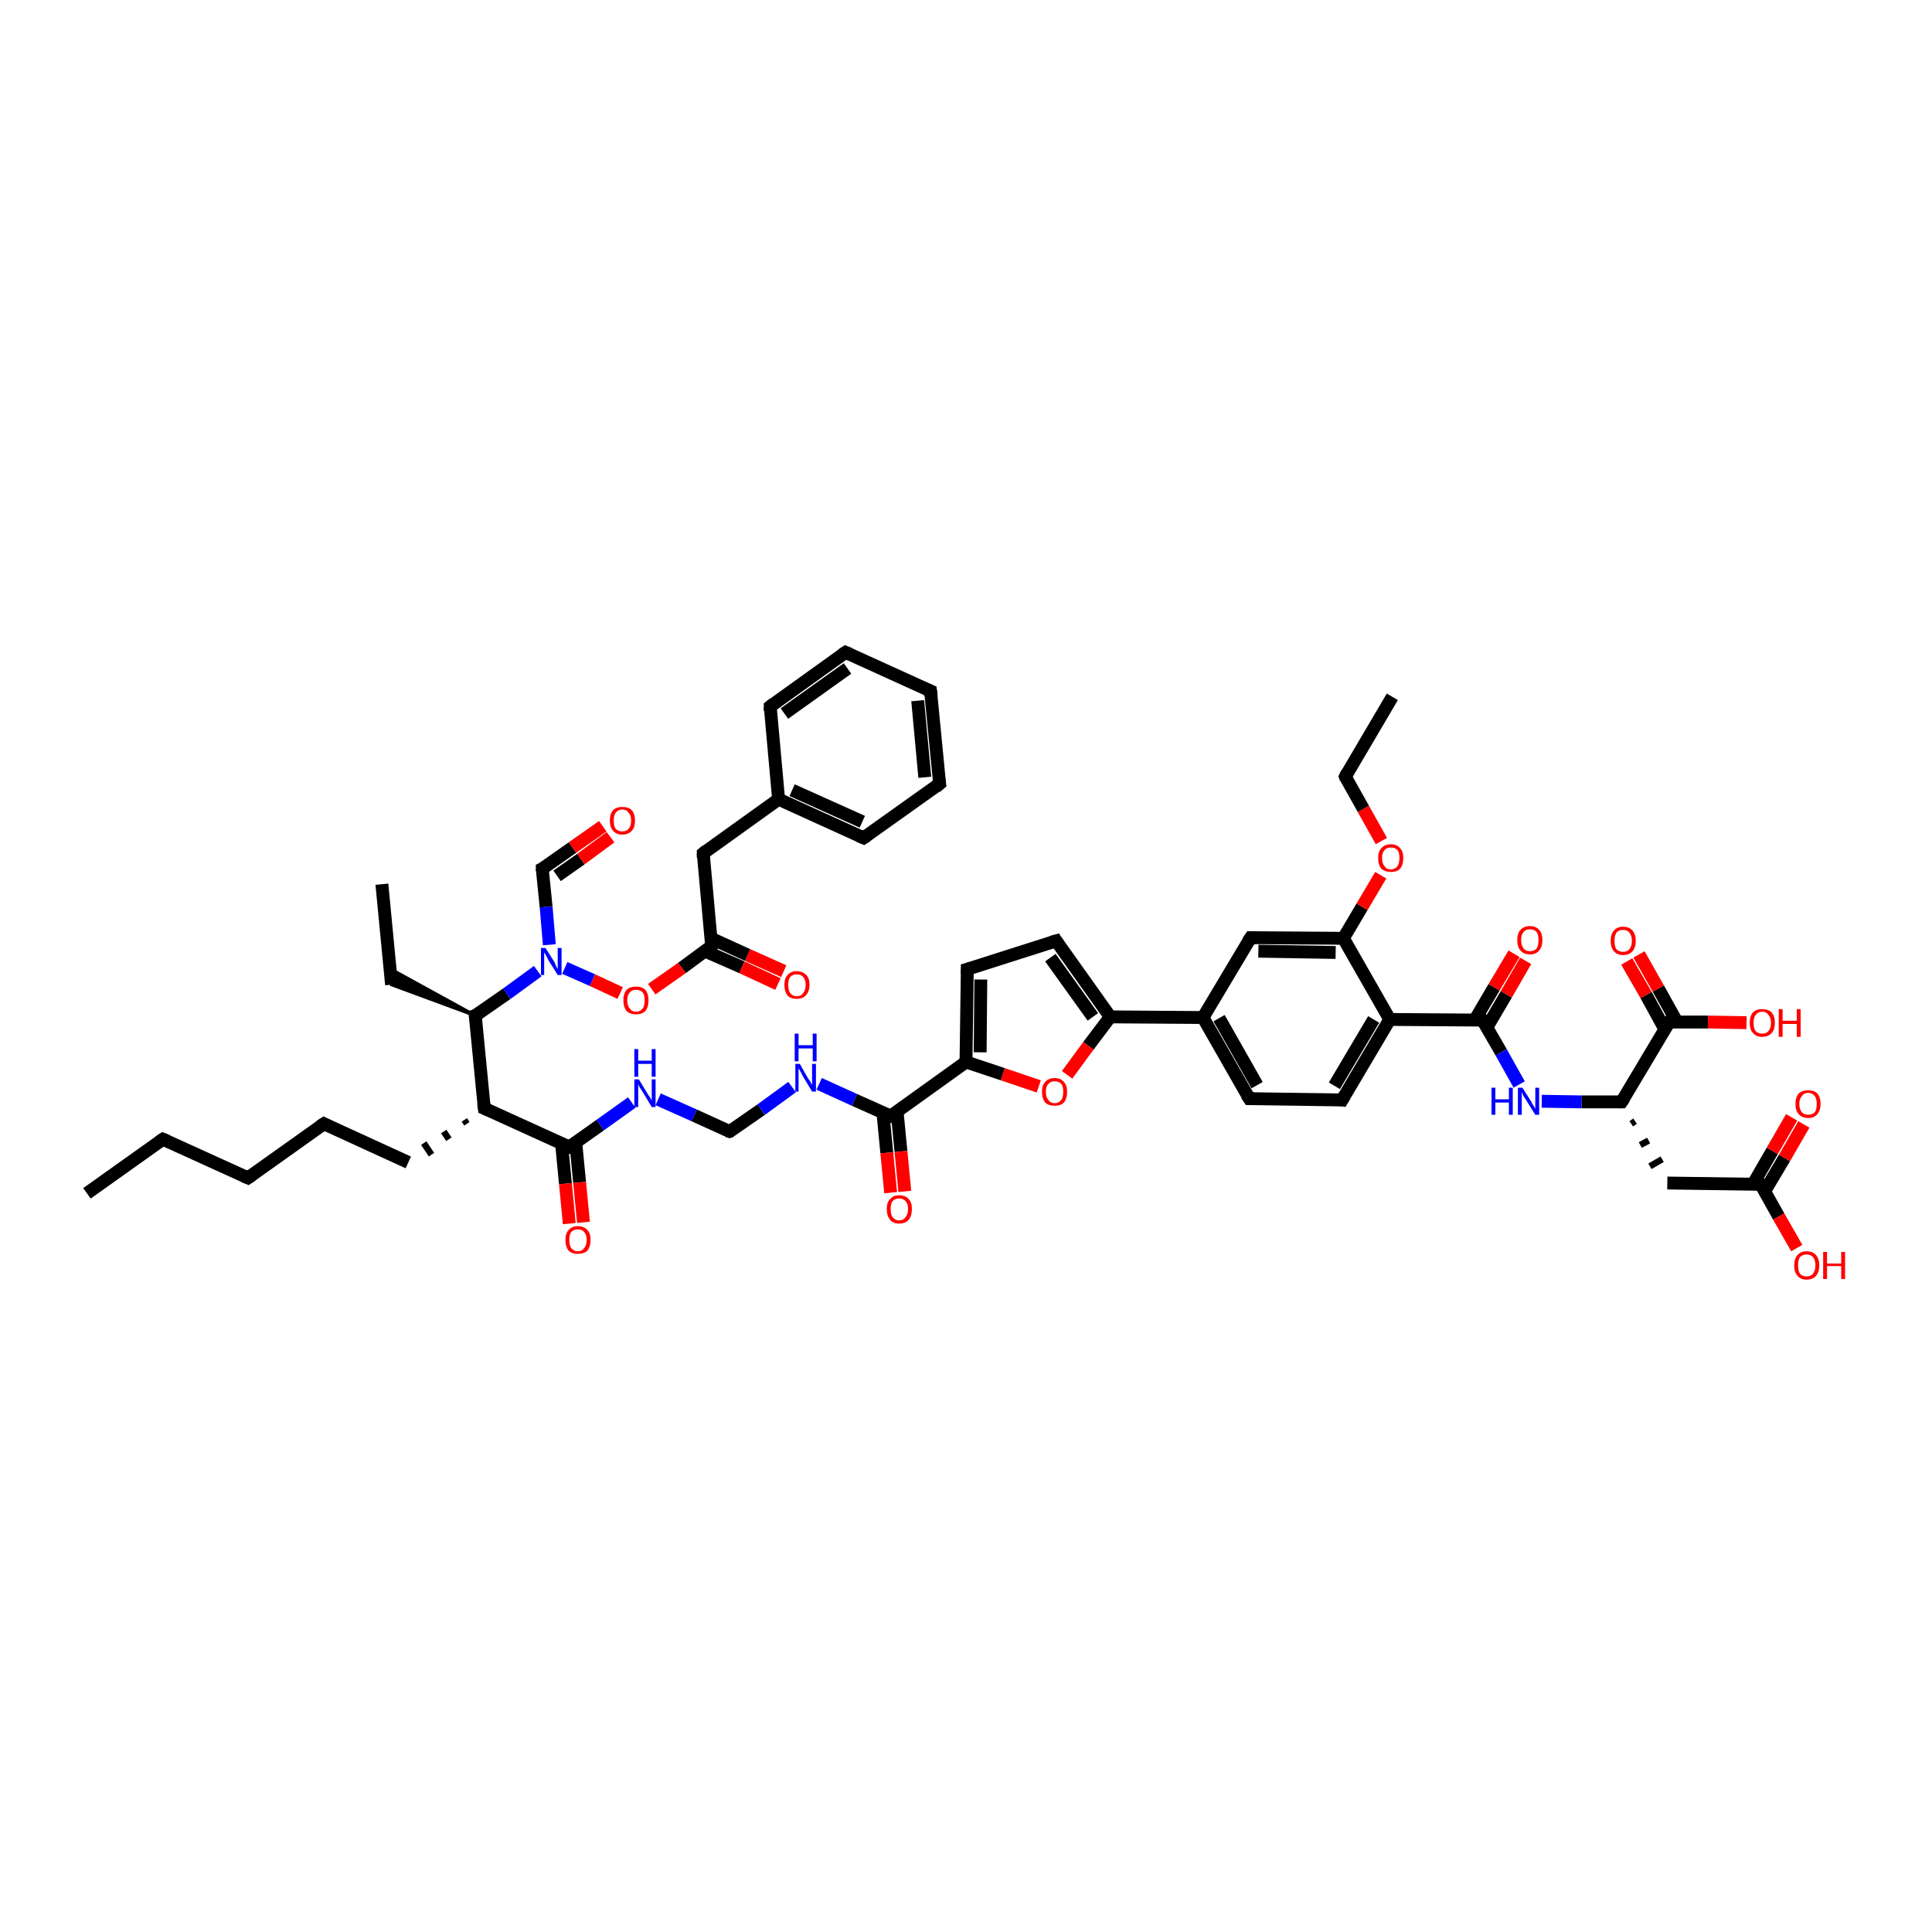 <?xml version='1.0' encoding='iso-8859-1'?>
<svg version='1.1' baseProfile='full'
              xmlns='http://www.w3.org/2000/svg'
                      xmlns:rdkit='http://www.rdkit.org/xml'
                      xmlns:xlink='http://www.w3.org/1999/xlink'
                  xml:space='preserve'
width='300px' height='300px' viewBox='0 0 300 300'>
<!-- END OF HEADER -->
<rect style='opacity:1.0;fill:#FFFFFF;stroke:none' width='300.0' height='300.0' x='0.0' y='0.0'> </rect>
<path class='bond-0 atom-0 atom-1' d='M 13.5,185.3 L 25.3,176.9' style='fill:none;fill-rule:evenodd;stroke:#000000;stroke-width:2.0px;stroke-linecap:butt;stroke-linejoin:miter;stroke-opacity:1' />
<path class='bond-1 atom-1 atom-2' d='M 25.3,176.9 L 38.5,182.9' style='fill:none;fill-rule:evenodd;stroke:#000000;stroke-width:2.0px;stroke-linecap:butt;stroke-linejoin:miter;stroke-opacity:1' />
<path class='bond-2 atom-2 atom-3' d='M 38.5,182.9 L 50.3,174.5' style='fill:none;fill-rule:evenodd;stroke:#000000;stroke-width:2.0px;stroke-linecap:butt;stroke-linejoin:miter;stroke-opacity:1' />
<path class='bond-3 atom-3 atom-4' d='M 50.3,174.5 L 63.4,180.5' style='fill:none;fill-rule:evenodd;stroke:#000000;stroke-width:2.0px;stroke-linecap:butt;stroke-linejoin:miter;stroke-opacity:1' />
<path class='bond-4 atom-5 atom-4' d='M 72.1,173.9 L 72.5,174.5' style='fill:none;fill-rule:evenodd;stroke:#000000;stroke-width:1.0px;stroke-linecap:butt;stroke-linejoin:miter;stroke-opacity:1' />
<path class='bond-4 atom-5 atom-4' d='M 68.9,175.7 L 69.7,176.9' style='fill:none;fill-rule:evenodd;stroke:#000000;stroke-width:1.0px;stroke-linecap:butt;stroke-linejoin:miter;stroke-opacity:1' />
<path class='bond-4 atom-5 atom-4' d='M 65.8,177.5 L 67.0,179.3' style='fill:none;fill-rule:evenodd;stroke:#000000;stroke-width:1.0px;stroke-linecap:butt;stroke-linejoin:miter;stroke-opacity:1' />
<path class='bond-5 atom-5 atom-6' d='M 75.2,172.1 L 88.4,178.1' style='fill:none;fill-rule:evenodd;stroke:#000000;stroke-width:2.0px;stroke-linecap:butt;stroke-linejoin:miter;stroke-opacity:1' />
<path class='bond-6 atom-6 atom-7' d='M 87.2,177.6 L 87.8,183.8' style='fill:none;fill-rule:evenodd;stroke:#000000;stroke-width:2.0px;stroke-linecap:butt;stroke-linejoin:miter;stroke-opacity:1' />
<path class='bond-6 atom-6 atom-7' d='M 87.8,183.8 L 88.4,190.0' style='fill:none;fill-rule:evenodd;stroke:#FF0000;stroke-width:2.0px;stroke-linecap:butt;stroke-linejoin:miter;stroke-opacity:1' />
<path class='bond-6 atom-6 atom-7' d='M 89.4,177.4 L 90.0,183.6' style='fill:none;fill-rule:evenodd;stroke:#000000;stroke-width:2.0px;stroke-linecap:butt;stroke-linejoin:miter;stroke-opacity:1' />
<path class='bond-6 atom-6 atom-7' d='M 90.0,183.6 L 90.6,189.8' style='fill:none;fill-rule:evenodd;stroke:#FF0000;stroke-width:2.0px;stroke-linecap:butt;stroke-linejoin:miter;stroke-opacity:1' />
<path class='bond-7 atom-6 atom-8' d='M 88.4,178.1 L 93.2,174.7' style='fill:none;fill-rule:evenodd;stroke:#000000;stroke-width:2.0px;stroke-linecap:butt;stroke-linejoin:miter;stroke-opacity:1' />
<path class='bond-7 atom-6 atom-8' d='M 93.2,174.7 L 98.1,171.2' style='fill:none;fill-rule:evenodd;stroke:#0000FF;stroke-width:2.0px;stroke-linecap:butt;stroke-linejoin:miter;stroke-opacity:1' />
<path class='bond-8 atom-8 atom-9' d='M 102.2,170.7 L 107.8,173.2' style='fill:none;fill-rule:evenodd;stroke:#0000FF;stroke-width:2.0px;stroke-linecap:butt;stroke-linejoin:miter;stroke-opacity:1' />
<path class='bond-8 atom-8 atom-9' d='M 107.8,173.2 L 113.3,175.7' style='fill:none;fill-rule:evenodd;stroke:#000000;stroke-width:2.0px;stroke-linecap:butt;stroke-linejoin:miter;stroke-opacity:1' />
<path class='bond-9 atom-9 atom-10' d='M 113.3,175.7 L 118.2,172.3' style='fill:none;fill-rule:evenodd;stroke:#000000;stroke-width:2.0px;stroke-linecap:butt;stroke-linejoin:miter;stroke-opacity:1' />
<path class='bond-9 atom-9 atom-10' d='M 118.2,172.3 L 123.0,168.8' style='fill:none;fill-rule:evenodd;stroke:#0000FF;stroke-width:2.0px;stroke-linecap:butt;stroke-linejoin:miter;stroke-opacity:1' />
<path class='bond-10 atom-10 atom-11' d='M 127.2,168.3 L 132.7,170.8' style='fill:none;fill-rule:evenodd;stroke:#0000FF;stroke-width:2.0px;stroke-linecap:butt;stroke-linejoin:miter;stroke-opacity:1' />
<path class='bond-10 atom-10 atom-11' d='M 132.7,170.8 L 138.3,173.3' style='fill:none;fill-rule:evenodd;stroke:#000000;stroke-width:2.0px;stroke-linecap:butt;stroke-linejoin:miter;stroke-opacity:1' />
<path class='bond-11 atom-11 atom-12' d='M 137.1,172.8 L 137.7,179.0' style='fill:none;fill-rule:evenodd;stroke:#000000;stroke-width:2.0px;stroke-linecap:butt;stroke-linejoin:miter;stroke-opacity:1' />
<path class='bond-11 atom-11 atom-12' d='M 137.7,179.0 L 138.3,185.2' style='fill:none;fill-rule:evenodd;stroke:#FF0000;stroke-width:2.0px;stroke-linecap:butt;stroke-linejoin:miter;stroke-opacity:1' />
<path class='bond-11 atom-11 atom-12' d='M 139.3,172.6 L 139.9,178.8' style='fill:none;fill-rule:evenodd;stroke:#000000;stroke-width:2.0px;stroke-linecap:butt;stroke-linejoin:miter;stroke-opacity:1' />
<path class='bond-11 atom-11 atom-12' d='M 139.9,178.8 L 140.5,185.0' style='fill:none;fill-rule:evenodd;stroke:#FF0000;stroke-width:2.0px;stroke-linecap:butt;stroke-linejoin:miter;stroke-opacity:1' />
<path class='bond-12 atom-11 atom-13' d='M 138.3,173.3 L 150.0,164.9' style='fill:none;fill-rule:evenodd;stroke:#000000;stroke-width:2.0px;stroke-linecap:butt;stroke-linejoin:miter;stroke-opacity:1' />
<path class='bond-13 atom-13 atom-14' d='M 150.0,164.9 L 150.2,150.5' style='fill:none;fill-rule:evenodd;stroke:#000000;stroke-width:2.0px;stroke-linecap:butt;stroke-linejoin:miter;stroke-opacity:1' />
<path class='bond-13 atom-13 atom-14' d='M 152.2,163.4 L 152.3,152.1' style='fill:none;fill-rule:evenodd;stroke:#000000;stroke-width:2.0px;stroke-linecap:butt;stroke-linejoin:miter;stroke-opacity:1' />
<path class='bond-14 atom-14 atom-15' d='M 150.2,150.5 L 164.0,146.1' style='fill:none;fill-rule:evenodd;stroke:#000000;stroke-width:2.0px;stroke-linecap:butt;stroke-linejoin:miter;stroke-opacity:1' />
<path class='bond-15 atom-15 atom-16' d='M 164.0,146.1 L 172.4,157.9' style='fill:none;fill-rule:evenodd;stroke:#000000;stroke-width:2.0px;stroke-linecap:butt;stroke-linejoin:miter;stroke-opacity:1' />
<path class='bond-15 atom-15 atom-16' d='M 163.1,148.7 L 169.7,157.9' style='fill:none;fill-rule:evenodd;stroke:#000000;stroke-width:2.0px;stroke-linecap:butt;stroke-linejoin:miter;stroke-opacity:1' />
<path class='bond-16 atom-16 atom-17' d='M 172.4,157.9 L 186.8,158.0' style='fill:none;fill-rule:evenodd;stroke:#000000;stroke-width:2.0px;stroke-linecap:butt;stroke-linejoin:miter;stroke-opacity:1' />
<path class='bond-17 atom-17 atom-18' d='M 186.8,158.0 L 194.0,170.6' style='fill:none;fill-rule:evenodd;stroke:#000000;stroke-width:2.0px;stroke-linecap:butt;stroke-linejoin:miter;stroke-opacity:1' />
<path class='bond-17 atom-17 atom-18' d='M 189.3,158.1 L 195.2,168.5' style='fill:none;fill-rule:evenodd;stroke:#000000;stroke-width:2.0px;stroke-linecap:butt;stroke-linejoin:miter;stroke-opacity:1' />
<path class='bond-18 atom-18 atom-19' d='M 194.0,170.6 L 208.4,170.8' style='fill:none;fill-rule:evenodd;stroke:#000000;stroke-width:2.0px;stroke-linecap:butt;stroke-linejoin:miter;stroke-opacity:1' />
<path class='bond-19 atom-19 atom-20' d='M 208.4,170.8 L 215.8,158.3' style='fill:none;fill-rule:evenodd;stroke:#000000;stroke-width:2.0px;stroke-linecap:butt;stroke-linejoin:miter;stroke-opacity:1' />
<path class='bond-19 atom-19 atom-20' d='M 207.2,168.6 L 213.3,158.3' style='fill:none;fill-rule:evenodd;stroke:#000000;stroke-width:2.0px;stroke-linecap:butt;stroke-linejoin:miter;stroke-opacity:1' />
<path class='bond-20 atom-20 atom-21' d='M 215.8,158.3 L 230.2,158.4' style='fill:none;fill-rule:evenodd;stroke:#000000;stroke-width:2.0px;stroke-linecap:butt;stroke-linejoin:miter;stroke-opacity:1' />
<path class='bond-21 atom-21 atom-22' d='M 230.9,159.5 L 233.9,154.4' style='fill:none;fill-rule:evenodd;stroke:#000000;stroke-width:2.0px;stroke-linecap:butt;stroke-linejoin:miter;stroke-opacity:1' />
<path class='bond-21 atom-21 atom-22' d='M 233.9,154.4 L 236.9,149.2' style='fill:none;fill-rule:evenodd;stroke:#FF0000;stroke-width:2.0px;stroke-linecap:butt;stroke-linejoin:miter;stroke-opacity:1' />
<path class='bond-21 atom-21 atom-22' d='M 229.0,158.4 L 232.0,153.3' style='fill:none;fill-rule:evenodd;stroke:#000000;stroke-width:2.0px;stroke-linecap:butt;stroke-linejoin:miter;stroke-opacity:1' />
<path class='bond-21 atom-21 atom-22' d='M 232.0,153.3 L 235.1,148.1' style='fill:none;fill-rule:evenodd;stroke:#FF0000;stroke-width:2.0px;stroke-linecap:butt;stroke-linejoin:miter;stroke-opacity:1' />
<path class='bond-22 atom-21 atom-23' d='M 230.2,158.4 L 233.1,163.4' style='fill:none;fill-rule:evenodd;stroke:#000000;stroke-width:2.0px;stroke-linecap:butt;stroke-linejoin:miter;stroke-opacity:1' />
<path class='bond-22 atom-21 atom-23' d='M 233.1,163.4 L 235.9,168.4' style='fill:none;fill-rule:evenodd;stroke:#0000FF;stroke-width:2.0px;stroke-linecap:butt;stroke-linejoin:miter;stroke-opacity:1' />
<path class='bond-23 atom-23 atom-24' d='M 239.4,171.0 L 245.6,171.1' style='fill:none;fill-rule:evenodd;stroke:#0000FF;stroke-width:2.0px;stroke-linecap:butt;stroke-linejoin:miter;stroke-opacity:1' />
<path class='bond-23 atom-23 atom-24' d='M 245.6,171.1 L 251.8,171.1' style='fill:none;fill-rule:evenodd;stroke:#000000;stroke-width:2.0px;stroke-linecap:butt;stroke-linejoin:miter;stroke-opacity:1' />
<path class='bond-24 atom-24 atom-25' d='M 253.3,174.5 L 253.9,174.1' style='fill:none;fill-rule:evenodd;stroke:#000000;stroke-width:1.0px;stroke-linecap:butt;stroke-linejoin:miter;stroke-opacity:1' />
<path class='bond-24 atom-24 atom-25' d='M 254.7,177.8 L 256.0,177.1' style='fill:none;fill-rule:evenodd;stroke:#000000;stroke-width:1.0px;stroke-linecap:butt;stroke-linejoin:miter;stroke-opacity:1' />
<path class='bond-24 atom-24 atom-25' d='M 256.2,181.1 L 258.1,180.0' style='fill:none;fill-rule:evenodd;stroke:#000000;stroke-width:1.0px;stroke-linecap:butt;stroke-linejoin:miter;stroke-opacity:1' />
<path class='bond-25 atom-25 atom-26' d='M 258.9,183.7 L 273.4,183.9' style='fill:none;fill-rule:evenodd;stroke:#000000;stroke-width:2.0px;stroke-linecap:butt;stroke-linejoin:miter;stroke-opacity:1' />
<path class='bond-26 atom-26 atom-27' d='M 274.0,185.0 L 277.1,179.8' style='fill:none;fill-rule:evenodd;stroke:#000000;stroke-width:2.0px;stroke-linecap:butt;stroke-linejoin:miter;stroke-opacity:1' />
<path class='bond-26 atom-26 atom-27' d='M 277.1,179.8 L 280.1,174.6' style='fill:none;fill-rule:evenodd;stroke:#FF0000;stroke-width:2.0px;stroke-linecap:butt;stroke-linejoin:miter;stroke-opacity:1' />
<path class='bond-26 atom-26 atom-27' d='M 272.2,183.9 L 275.2,178.7' style='fill:none;fill-rule:evenodd;stroke:#000000;stroke-width:2.0px;stroke-linecap:butt;stroke-linejoin:miter;stroke-opacity:1' />
<path class='bond-26 atom-26 atom-27' d='M 275.2,178.7 L 278.2,173.5' style='fill:none;fill-rule:evenodd;stroke:#FF0000;stroke-width:2.0px;stroke-linecap:butt;stroke-linejoin:miter;stroke-opacity:1' />
<path class='bond-27 atom-26 atom-28' d='M 273.4,183.9 L 276.2,188.9' style='fill:none;fill-rule:evenodd;stroke:#000000;stroke-width:2.0px;stroke-linecap:butt;stroke-linejoin:miter;stroke-opacity:1' />
<path class='bond-27 atom-26 atom-28' d='M 276.2,188.9 L 279.0,193.8' style='fill:none;fill-rule:evenodd;stroke:#FF0000;stroke-width:2.0px;stroke-linecap:butt;stroke-linejoin:miter;stroke-opacity:1' />
<path class='bond-28 atom-24 atom-29' d='M 251.8,171.1 L 259.2,158.7' style='fill:none;fill-rule:evenodd;stroke:#000000;stroke-width:2.0px;stroke-linecap:butt;stroke-linejoin:miter;stroke-opacity:1' />
<path class='bond-29 atom-29 atom-30' d='M 260.4,158.7 L 257.5,153.5' style='fill:none;fill-rule:evenodd;stroke:#000000;stroke-width:2.0px;stroke-linecap:butt;stroke-linejoin:miter;stroke-opacity:1' />
<path class='bond-29 atom-29 atom-30' d='M 257.5,153.5 L 254.5,148.2' style='fill:none;fill-rule:evenodd;stroke:#FF0000;stroke-width:2.0px;stroke-linecap:butt;stroke-linejoin:miter;stroke-opacity:1' />
<path class='bond-29 atom-29 atom-30' d='M 258.5,159.8 L 255.6,154.5' style='fill:none;fill-rule:evenodd;stroke:#000000;stroke-width:2.0px;stroke-linecap:butt;stroke-linejoin:miter;stroke-opacity:1' />
<path class='bond-29 atom-29 atom-30' d='M 255.6,154.5 L 252.6,149.3' style='fill:none;fill-rule:evenodd;stroke:#FF0000;stroke-width:2.0px;stroke-linecap:butt;stroke-linejoin:miter;stroke-opacity:1' />
<path class='bond-30 atom-29 atom-31' d='M 259.2,158.7 L 265.2,158.7' style='fill:none;fill-rule:evenodd;stroke:#000000;stroke-width:2.0px;stroke-linecap:butt;stroke-linejoin:miter;stroke-opacity:1' />
<path class='bond-30 atom-29 atom-31' d='M 265.2,158.7 L 271.2,158.8' style='fill:none;fill-rule:evenodd;stroke:#FF0000;stroke-width:2.0px;stroke-linecap:butt;stroke-linejoin:miter;stroke-opacity:1' />
<path class='bond-31 atom-20 atom-32' d='M 215.8,158.3 L 208.6,145.7' style='fill:none;fill-rule:evenodd;stroke:#000000;stroke-width:2.0px;stroke-linecap:butt;stroke-linejoin:miter;stroke-opacity:1' />
<path class='bond-32 atom-32 atom-33' d='M 208.6,145.7 L 211.5,140.8' style='fill:none;fill-rule:evenodd;stroke:#000000;stroke-width:2.0px;stroke-linecap:butt;stroke-linejoin:miter;stroke-opacity:1' />
<path class='bond-32 atom-32 atom-33' d='M 211.5,140.8 L 214.4,135.9' style='fill:none;fill-rule:evenodd;stroke:#FF0000;stroke-width:2.0px;stroke-linecap:butt;stroke-linejoin:miter;stroke-opacity:1' />
<path class='bond-33 atom-33 atom-34' d='M 214.5,130.6 L 211.7,125.6' style='fill:none;fill-rule:evenodd;stroke:#FF0000;stroke-width:2.0px;stroke-linecap:butt;stroke-linejoin:miter;stroke-opacity:1' />
<path class='bond-33 atom-33 atom-34' d='M 211.7,125.6 L 208.9,120.6' style='fill:none;fill-rule:evenodd;stroke:#000000;stroke-width:2.0px;stroke-linecap:butt;stroke-linejoin:miter;stroke-opacity:1' />
<path class='bond-34 atom-34 atom-35' d='M 208.9,120.6 L 216.2,108.2' style='fill:none;fill-rule:evenodd;stroke:#000000;stroke-width:2.0px;stroke-linecap:butt;stroke-linejoin:miter;stroke-opacity:1' />
<path class='bond-35 atom-32 atom-36' d='M 208.6,145.7 L 194.2,145.6' style='fill:none;fill-rule:evenodd;stroke:#000000;stroke-width:2.0px;stroke-linecap:butt;stroke-linejoin:miter;stroke-opacity:1' />
<path class='bond-35 atom-32 atom-36' d='M 207.4,147.9 L 195.4,147.7' style='fill:none;fill-rule:evenodd;stroke:#000000;stroke-width:2.0px;stroke-linecap:butt;stroke-linejoin:miter;stroke-opacity:1' />
<path class='bond-36 atom-16 atom-37' d='M 172.4,157.9 L 169.0,162.4' style='fill:none;fill-rule:evenodd;stroke:#000000;stroke-width:2.0px;stroke-linecap:butt;stroke-linejoin:miter;stroke-opacity:1' />
<path class='bond-36 atom-16 atom-37' d='M 169.0,162.4 L 165.7,166.9' style='fill:none;fill-rule:evenodd;stroke:#FF0000;stroke-width:2.0px;stroke-linecap:butt;stroke-linejoin:miter;stroke-opacity:1' />
<path class='bond-37 atom-5 atom-38' d='M 75.2,172.1 L 73.8,157.7' style='fill:none;fill-rule:evenodd;stroke:#000000;stroke-width:2.0px;stroke-linecap:butt;stroke-linejoin:miter;stroke-opacity:1' />
<path class='bond-38 atom-38 atom-39' d='M 73.8,157.7 L 60.8,152.9 L 60.5,150.4 Z' style='fill:#000000;fill-rule:evenodd;fill-opacity:1;stroke:#000000;stroke-width:0.5px;stroke-linecap:butt;stroke-linejoin:miter;stroke-opacity:1;' />
<path class='bond-39 atom-39 atom-40' d='M 60.8,152.9 L 59.3,137.3' style='fill:none;fill-rule:evenodd;stroke:#000000;stroke-width:2.0px;stroke-linecap:butt;stroke-linejoin:miter;stroke-opacity:1' />
<path class='bond-40 atom-38 atom-41' d='M 73.8,157.7 L 78.7,154.3' style='fill:none;fill-rule:evenodd;stroke:#000000;stroke-width:2.0px;stroke-linecap:butt;stroke-linejoin:miter;stroke-opacity:1' />
<path class='bond-40 atom-38 atom-41' d='M 78.7,154.3 L 83.5,150.8' style='fill:none;fill-rule:evenodd;stroke:#0000FF;stroke-width:2.0px;stroke-linecap:butt;stroke-linejoin:miter;stroke-opacity:1' />
<path class='bond-41 atom-41 atom-42' d='M 85.3,146.7 L 84.8,140.8' style='fill:none;fill-rule:evenodd;stroke:#0000FF;stroke-width:2.0px;stroke-linecap:butt;stroke-linejoin:miter;stroke-opacity:1' />
<path class='bond-41 atom-41 atom-42' d='M 84.8,140.8 L 84.2,134.9' style='fill:none;fill-rule:evenodd;stroke:#000000;stroke-width:2.0px;stroke-linecap:butt;stroke-linejoin:miter;stroke-opacity:1' />
<path class='bond-42 atom-42 atom-43' d='M 84.2,134.9 L 88.9,131.6' style='fill:none;fill-rule:evenodd;stroke:#000000;stroke-width:2.0px;stroke-linecap:butt;stroke-linejoin:miter;stroke-opacity:1' />
<path class='bond-42 atom-42 atom-43' d='M 88.9,131.6 L 93.6,128.3' style='fill:none;fill-rule:evenodd;stroke:#FF0000;stroke-width:2.0px;stroke-linecap:butt;stroke-linejoin:miter;stroke-opacity:1' />
<path class='bond-42 atom-42 atom-43' d='M 86.5,136.0 L 90.2,133.4' style='fill:none;fill-rule:evenodd;stroke:#000000;stroke-width:2.0px;stroke-linecap:butt;stroke-linejoin:miter;stroke-opacity:1' />
<path class='bond-42 atom-42 atom-43' d='M 90.2,133.4 L 94.8,130.0' style='fill:none;fill-rule:evenodd;stroke:#FF0000;stroke-width:2.0px;stroke-linecap:butt;stroke-linejoin:miter;stroke-opacity:1' />
<path class='bond-43 atom-41 atom-44' d='M 87.7,150.3 L 92.0,152.2' style='fill:none;fill-rule:evenodd;stroke:#0000FF;stroke-width:2.0px;stroke-linecap:butt;stroke-linejoin:miter;stroke-opacity:1' />
<path class='bond-43 atom-41 atom-44' d='M 92.0,152.2 L 96.3,154.2' style='fill:none;fill-rule:evenodd;stroke:#FF0000;stroke-width:2.0px;stroke-linecap:butt;stroke-linejoin:miter;stroke-opacity:1' />
<path class='bond-44 atom-44 atom-45' d='M 101.2,153.6 L 105.9,150.3' style='fill:none;fill-rule:evenodd;stroke:#FF0000;stroke-width:2.0px;stroke-linecap:butt;stroke-linejoin:miter;stroke-opacity:1' />
<path class='bond-44 atom-44 atom-45' d='M 105.9,150.3 L 110.5,146.9' style='fill:none;fill-rule:evenodd;stroke:#000000;stroke-width:2.0px;stroke-linecap:butt;stroke-linejoin:miter;stroke-opacity:1' />
<path class='bond-45 atom-45 atom-46' d='M 109.5,147.7 L 115.2,150.2' style='fill:none;fill-rule:evenodd;stroke:#000000;stroke-width:2.0px;stroke-linecap:butt;stroke-linejoin:miter;stroke-opacity:1' />
<path class='bond-45 atom-45 atom-46' d='M 115.2,150.2 L 120.8,152.8' style='fill:none;fill-rule:evenodd;stroke:#FF0000;stroke-width:2.0px;stroke-linecap:butt;stroke-linejoin:miter;stroke-opacity:1' />
<path class='bond-45 atom-45 atom-46' d='M 110.4,145.7 L 116.1,148.3' style='fill:none;fill-rule:evenodd;stroke:#000000;stroke-width:2.0px;stroke-linecap:butt;stroke-linejoin:miter;stroke-opacity:1' />
<path class='bond-45 atom-45 atom-46' d='M 116.1,148.3 L 121.7,150.8' style='fill:none;fill-rule:evenodd;stroke:#FF0000;stroke-width:2.0px;stroke-linecap:butt;stroke-linejoin:miter;stroke-opacity:1' />
<path class='bond-46 atom-45 atom-47' d='M 110.5,146.9 L 109.2,132.5' style='fill:none;fill-rule:evenodd;stroke:#000000;stroke-width:2.0px;stroke-linecap:butt;stroke-linejoin:miter;stroke-opacity:1' />
<path class='bond-47 atom-47 atom-48' d='M 109.2,132.5 L 120.9,124.1' style='fill:none;fill-rule:evenodd;stroke:#000000;stroke-width:2.0px;stroke-linecap:butt;stroke-linejoin:miter;stroke-opacity:1' />
<path class='bond-48 atom-48 atom-49' d='M 120.9,124.1 L 134.1,130.1' style='fill:none;fill-rule:evenodd;stroke:#000000;stroke-width:2.0px;stroke-linecap:butt;stroke-linejoin:miter;stroke-opacity:1' />
<path class='bond-48 atom-48 atom-49' d='M 123.0,122.7 L 133.9,127.6' style='fill:none;fill-rule:evenodd;stroke:#000000;stroke-width:2.0px;stroke-linecap:butt;stroke-linejoin:miter;stroke-opacity:1' />
<path class='bond-49 atom-49 atom-50' d='M 134.1,130.1 L 145.9,121.7' style='fill:none;fill-rule:evenodd;stroke:#000000;stroke-width:2.0px;stroke-linecap:butt;stroke-linejoin:miter;stroke-opacity:1' />
<path class='bond-50 atom-50 atom-51' d='M 145.9,121.7 L 144.5,107.3' style='fill:none;fill-rule:evenodd;stroke:#000000;stroke-width:2.0px;stroke-linecap:butt;stroke-linejoin:miter;stroke-opacity:1' />
<path class='bond-50 atom-50 atom-51' d='M 143.6,120.7 L 142.5,108.8' style='fill:none;fill-rule:evenodd;stroke:#000000;stroke-width:2.0px;stroke-linecap:butt;stroke-linejoin:miter;stroke-opacity:1' />
<path class='bond-51 atom-51 atom-52' d='M 144.5,107.3 L 131.3,101.3' style='fill:none;fill-rule:evenodd;stroke:#000000;stroke-width:2.0px;stroke-linecap:butt;stroke-linejoin:miter;stroke-opacity:1' />
<path class='bond-52 atom-52 atom-53' d='M 131.3,101.3 L 119.6,109.7' style='fill:none;fill-rule:evenodd;stroke:#000000;stroke-width:2.0px;stroke-linecap:butt;stroke-linejoin:miter;stroke-opacity:1' />
<path class='bond-52 atom-52 atom-53' d='M 131.6,103.8 L 121.8,110.8' style='fill:none;fill-rule:evenodd;stroke:#000000;stroke-width:2.0px;stroke-linecap:butt;stroke-linejoin:miter;stroke-opacity:1' />
<path class='bond-53 atom-37 atom-13' d='M 161.3,168.7 L 155.7,166.8' style='fill:none;fill-rule:evenodd;stroke:#FF0000;stroke-width:2.0px;stroke-linecap:butt;stroke-linejoin:miter;stroke-opacity:1' />
<path class='bond-53 atom-37 atom-13' d='M 155.7,166.8 L 150.0,164.9' style='fill:none;fill-rule:evenodd;stroke:#000000;stroke-width:2.0px;stroke-linecap:butt;stroke-linejoin:miter;stroke-opacity:1' />
<path class='bond-54 atom-53 atom-48' d='M 119.6,109.7 L 120.9,124.1' style='fill:none;fill-rule:evenodd;stroke:#000000;stroke-width:2.0px;stroke-linecap:butt;stroke-linejoin:miter;stroke-opacity:1' />
<path class='bond-55 atom-36 atom-17' d='M 194.2,145.6 L 186.8,158.0' style='fill:none;fill-rule:evenodd;stroke:#000000;stroke-width:2.0px;stroke-linecap:butt;stroke-linejoin:miter;stroke-opacity:1' />
<path d='M 24.7,177.3 L 25.3,176.9 L 26.0,177.2' style='fill:none;stroke:#000000;stroke-width:2.0px;stroke-linecap:butt;stroke-linejoin:miter;stroke-opacity:1;' />
<path d='M 37.8,182.6 L 38.5,182.9 L 39.1,182.5' style='fill:none;stroke:#000000;stroke-width:2.0px;stroke-linecap:butt;stroke-linejoin:miter;stroke-opacity:1;' />
<path d='M 49.7,174.9 L 50.3,174.5 L 50.9,174.8' style='fill:none;stroke:#000000;stroke-width:2.0px;stroke-linecap:butt;stroke-linejoin:miter;stroke-opacity:1;' />
<path d='M 75.9,172.4 L 75.2,172.1 L 75.1,171.4' style='fill:none;stroke:#000000;stroke-width:2.0px;stroke-linecap:butt;stroke-linejoin:miter;stroke-opacity:1;' />
<path d='M 87.7,177.8 L 88.4,178.1 L 88.6,178.0' style='fill:none;stroke:#000000;stroke-width:2.0px;stroke-linecap:butt;stroke-linejoin:miter;stroke-opacity:1;' />
<path d='M 113.0,175.6 L 113.3,175.7 L 113.6,175.6' style='fill:none;stroke:#000000;stroke-width:2.0px;stroke-linecap:butt;stroke-linejoin:miter;stroke-opacity:1;' />
<path d='M 138.0,173.2 L 138.3,173.3 L 138.8,172.9' style='fill:none;stroke:#000000;stroke-width:2.0px;stroke-linecap:butt;stroke-linejoin:miter;stroke-opacity:1;' />
<path d='M 150.2,151.2 L 150.2,150.5 L 150.9,150.3' style='fill:none;stroke:#000000;stroke-width:2.0px;stroke-linecap:butt;stroke-linejoin:miter;stroke-opacity:1;' />
<path d='M 163.3,146.3 L 164.0,146.1 L 164.4,146.7' style='fill:none;stroke:#000000;stroke-width:2.0px;stroke-linecap:butt;stroke-linejoin:miter;stroke-opacity:1;' />
<path d='M 193.6,170.0 L 194.0,170.6 L 194.7,170.6' style='fill:none;stroke:#000000;stroke-width:2.0px;stroke-linecap:butt;stroke-linejoin:miter;stroke-opacity:1;' />
<path d='M 207.7,170.7 L 208.4,170.8 L 208.8,170.1' style='fill:none;stroke:#000000;stroke-width:2.0px;stroke-linecap:butt;stroke-linejoin:miter;stroke-opacity:1;' />
<path d='M 229.5,158.4 L 230.2,158.4 L 230.4,158.7' style='fill:none;stroke:#000000;stroke-width:2.0px;stroke-linecap:butt;stroke-linejoin:miter;stroke-opacity:1;' />
<path d='M 251.5,171.1 L 251.8,171.1 L 252.2,170.5' style='fill:none;stroke:#000000;stroke-width:2.0px;stroke-linecap:butt;stroke-linejoin:miter;stroke-opacity:1;' />
<path d='M 272.7,183.9 L 273.4,183.9 L 273.6,184.1' style='fill:none;stroke:#000000;stroke-width:2.0px;stroke-linecap:butt;stroke-linejoin:miter;stroke-opacity:1;' />
<path d='M 258.8,159.3 L 259.2,158.7 L 259.5,158.7' style='fill:none;stroke:#000000;stroke-width:2.0px;stroke-linecap:butt;stroke-linejoin:miter;stroke-opacity:1;' />
<path d='M 209.0,120.9 L 208.9,120.6 L 209.2,120.0' style='fill:none;stroke:#000000;stroke-width:2.0px;stroke-linecap:butt;stroke-linejoin:miter;stroke-opacity:1;' />
<path d='M 194.9,145.6 L 194.2,145.6 L 193.8,146.2' style='fill:none;stroke:#000000;stroke-width:2.0px;stroke-linecap:butt;stroke-linejoin:miter;stroke-opacity:1;' />
<path d='M 73.9,158.4 L 73.8,157.7 L 74.1,157.6' style='fill:none;stroke:#000000;stroke-width:2.0px;stroke-linecap:butt;stroke-linejoin:miter;stroke-opacity:1;' />
<path d='M 84.2,135.2 L 84.2,134.9 L 84.4,134.8' style='fill:none;stroke:#000000;stroke-width:2.0px;stroke-linecap:butt;stroke-linejoin:miter;stroke-opacity:1;' />
<path d='M 110.3,147.1 L 110.5,146.9 L 110.5,146.2' style='fill:none;stroke:#000000;stroke-width:2.0px;stroke-linecap:butt;stroke-linejoin:miter;stroke-opacity:1;' />
<path d='M 109.2,133.2 L 109.2,132.5 L 109.7,132.1' style='fill:none;stroke:#000000;stroke-width:2.0px;stroke-linecap:butt;stroke-linejoin:miter;stroke-opacity:1;' />
<path d='M 133.4,129.8 L 134.1,130.1 L 134.7,129.7' style='fill:none;stroke:#000000;stroke-width:2.0px;stroke-linecap:butt;stroke-linejoin:miter;stroke-opacity:1;' />
<path d='M 145.3,122.2 L 145.9,121.7 L 145.8,121.0' style='fill:none;stroke:#000000;stroke-width:2.0px;stroke-linecap:butt;stroke-linejoin:miter;stroke-opacity:1;' />
<path d='M 144.6,108.0 L 144.5,107.3 L 143.8,107.0' style='fill:none;stroke:#000000;stroke-width:2.0px;stroke-linecap:butt;stroke-linejoin:miter;stroke-opacity:1;' />
<path d='M 132.0,101.6 L 131.3,101.3 L 130.7,101.7' style='fill:none;stroke:#000000;stroke-width:2.0px;stroke-linecap:butt;stroke-linejoin:miter;stroke-opacity:1;' />
<path d='M 120.1,109.3 L 119.6,109.7 L 119.6,110.4' style='fill:none;stroke:#000000;stroke-width:2.0px;stroke-linecap:butt;stroke-linejoin:miter;stroke-opacity:1;' />
<path class='atom-7' d='M 87.8 192.5
Q 87.8 191.5, 88.3 191.0
Q 88.8 190.4, 89.7 190.4
Q 90.7 190.4, 91.2 191.0
Q 91.7 191.5, 91.7 192.5
Q 91.7 193.6, 91.2 194.2
Q 90.7 194.7, 89.7 194.7
Q 88.8 194.7, 88.3 194.2
Q 87.8 193.6, 87.8 192.5
M 89.7 194.3
Q 90.4 194.3, 90.7 193.8
Q 91.1 193.4, 91.1 192.5
Q 91.1 191.7, 90.7 191.3
Q 90.4 190.9, 89.7 190.9
Q 89.1 190.9, 88.7 191.3
Q 88.4 191.7, 88.4 192.5
Q 88.4 193.4, 88.7 193.8
Q 89.1 194.3, 89.7 194.3
' fill='#FF0000'/>
<path class='atom-8' d='M 99.2 167.6
L 100.6 169.9
Q 100.7 170.1, 101.0 170.5
Q 101.2 170.9, 101.2 170.9
L 101.2 167.6
L 101.8 167.6
L 101.8 171.9
L 101.2 171.9
L 99.7 169.4
Q 99.5 169.1, 99.3 168.8
Q 99.1 168.4, 99.1 168.3
L 99.1 171.9
L 98.5 171.9
L 98.5 167.6
L 99.2 167.6
' fill='#0000FF'/>
<path class='atom-8' d='M 98.5 162.9
L 99.1 162.9
L 99.1 164.7
L 101.2 164.7
L 101.2 162.9
L 101.8 162.9
L 101.8 167.2
L 101.2 167.2
L 101.2 165.2
L 99.1 165.2
L 99.1 167.2
L 98.5 167.2
L 98.5 162.9
' fill='#0000FF'/>
<path class='atom-10' d='M 124.2 165.2
L 125.5 167.5
Q 125.7 167.7, 125.9 168.1
Q 126.1 168.5, 126.1 168.5
L 126.1 165.2
L 126.7 165.2
L 126.7 169.5
L 126.1 169.5
L 124.6 167.0
Q 124.5 166.7, 124.3 166.4
Q 124.1 166.0, 124.0 165.9
L 124.0 169.5
L 123.5 169.5
L 123.5 165.2
L 124.2 165.2
' fill='#0000FF'/>
<path class='atom-10' d='M 123.4 160.5
L 124.0 160.5
L 124.0 162.3
L 126.2 162.3
L 126.2 160.5
L 126.8 160.5
L 126.8 164.8
L 126.2 164.8
L 126.2 162.8
L 124.0 162.8
L 124.0 164.8
L 123.4 164.8
L 123.4 160.5
' fill='#0000FF'/>
<path class='atom-12' d='M 137.7 187.7
Q 137.7 186.7, 138.2 186.2
Q 138.7 185.6, 139.6 185.6
Q 140.6 185.6, 141.1 186.2
Q 141.6 186.7, 141.6 187.7
Q 141.6 188.8, 141.1 189.4
Q 140.6 190.0, 139.6 190.0
Q 138.7 190.0, 138.2 189.4
Q 137.7 188.8, 137.7 187.7
M 139.6 189.5
Q 140.3 189.5, 140.6 189.0
Q 141.0 188.6, 141.0 187.7
Q 141.0 186.9, 140.6 186.5
Q 140.3 186.1, 139.6 186.1
Q 139.0 186.1, 138.6 186.5
Q 138.3 186.9, 138.3 187.7
Q 138.3 188.6, 138.6 189.0
Q 139.0 189.5, 139.6 189.5
' fill='#FF0000'/>
<path class='atom-22' d='M 235.6 146.0
Q 235.6 144.9, 236.1 144.4
Q 236.6 143.8, 237.6 143.8
Q 238.5 143.8, 239.0 144.4
Q 239.5 144.9, 239.5 146.0
Q 239.5 147.0, 239.0 147.6
Q 238.5 148.2, 237.6 148.2
Q 236.6 148.2, 236.1 147.6
Q 235.6 147.0, 235.6 146.0
M 237.6 147.7
Q 238.2 147.7, 238.6 147.3
Q 238.9 146.8, 238.9 146.0
Q 238.9 145.1, 238.6 144.7
Q 238.2 144.3, 237.6 144.3
Q 236.9 144.3, 236.6 144.7
Q 236.2 145.1, 236.2 146.0
Q 236.2 146.8, 236.6 147.3
Q 236.9 147.7, 237.6 147.7
' fill='#FF0000'/>
<path class='atom-23' d='M 231.6 168.9
L 232.2 168.9
L 232.2 170.7
L 234.3 170.7
L 234.3 168.9
L 234.9 168.9
L 234.9 173.1
L 234.3 173.1
L 234.3 171.2
L 232.2 171.2
L 232.2 173.1
L 231.6 173.1
L 231.6 168.9
' fill='#0000FF'/>
<path class='atom-23' d='M 236.4 168.9
L 237.8 171.1
Q 237.9 171.4, 238.2 171.8
Q 238.4 172.2, 238.4 172.2
L 238.4 168.9
L 239.0 168.9
L 239.0 173.1
L 238.4 173.1
L 236.9 170.7
Q 236.7 170.4, 236.5 170.1
Q 236.4 169.7, 236.3 169.6
L 236.3 173.1
L 235.7 173.1
L 235.7 168.9
L 236.4 168.9
' fill='#0000FF'/>
<path class='atom-27' d='M 278.8 171.4
Q 278.8 170.4, 279.3 169.8
Q 279.8 169.3, 280.8 169.3
Q 281.7 169.3, 282.2 169.8
Q 282.7 170.4, 282.7 171.4
Q 282.7 172.4, 282.2 173.0
Q 281.7 173.6, 280.8 173.6
Q 279.8 173.6, 279.3 173.0
Q 278.8 172.5, 278.8 171.4
M 280.8 173.1
Q 281.4 173.1, 281.8 172.7
Q 282.1 172.3, 282.1 171.4
Q 282.1 170.6, 281.8 170.2
Q 281.4 169.7, 280.8 169.7
Q 280.1 169.7, 279.8 170.2
Q 279.4 170.6, 279.4 171.4
Q 279.4 172.3, 279.8 172.7
Q 280.1 173.1, 280.8 173.1
' fill='#FF0000'/>
<path class='atom-28' d='M 278.6 196.5
Q 278.6 195.5, 279.1 194.9
Q 279.6 194.3, 280.5 194.3
Q 281.5 194.3, 282.0 194.9
Q 282.5 195.5, 282.5 196.5
Q 282.5 197.5, 282.0 198.1
Q 281.5 198.7, 280.5 198.7
Q 279.6 198.7, 279.1 198.1
Q 278.6 197.5, 278.6 196.5
M 280.5 198.2
Q 281.2 198.2, 281.5 197.8
Q 281.9 197.3, 281.9 196.5
Q 281.9 195.6, 281.5 195.2
Q 281.2 194.8, 280.5 194.8
Q 279.9 194.8, 279.5 195.2
Q 279.2 195.6, 279.2 196.5
Q 279.2 197.3, 279.5 197.8
Q 279.9 198.2, 280.5 198.2
' fill='#FF0000'/>
<path class='atom-28' d='M 283.1 194.4
L 283.7 194.4
L 283.7 196.2
L 285.9 196.2
L 285.9 194.4
L 286.5 194.4
L 286.5 198.6
L 285.9 198.6
L 285.9 196.6
L 283.7 196.6
L 283.7 198.6
L 283.1 198.6
L 283.1 194.4
' fill='#FF0000'/>
<path class='atom-30' d='M 250.1 146.1
Q 250.1 145.1, 250.6 144.5
Q 251.1 143.9, 252.0 143.9
Q 253.0 143.9, 253.5 144.5
Q 254.0 145.1, 254.0 146.1
Q 254.0 147.1, 253.5 147.7
Q 253.0 148.3, 252.0 148.3
Q 251.1 148.3, 250.6 147.7
Q 250.1 147.1, 250.1 146.1
M 252.0 147.8
Q 252.7 147.8, 253.0 147.4
Q 253.4 146.9, 253.4 146.1
Q 253.4 145.3, 253.0 144.8
Q 252.7 144.4, 252.0 144.4
Q 251.4 144.4, 251.0 144.8
Q 250.7 145.3, 250.7 146.1
Q 250.7 147.0, 251.0 147.4
Q 251.4 147.8, 252.0 147.8
' fill='#FF0000'/>
<path class='atom-31' d='M 271.7 158.8
Q 271.7 157.8, 272.2 157.2
Q 272.7 156.7, 273.6 156.7
Q 274.6 156.7, 275.1 157.2
Q 275.6 157.8, 275.6 158.8
Q 275.6 159.9, 275.1 160.4
Q 274.6 161.0, 273.6 161.0
Q 272.7 161.0, 272.2 160.4
Q 271.7 159.9, 271.7 158.8
M 273.6 160.5
Q 274.3 160.5, 274.6 160.1
Q 275.0 159.7, 275.0 158.8
Q 275.0 158.0, 274.6 157.6
Q 274.3 157.1, 273.6 157.1
Q 273.0 157.1, 272.6 157.6
Q 272.3 158.0, 272.3 158.8
Q 272.3 159.7, 272.6 160.1
Q 273.0 160.5, 273.6 160.5
' fill='#FF0000'/>
<path class='atom-31' d='M 276.2 156.7
L 276.8 156.7
L 276.8 158.5
L 279.0 158.5
L 279.0 156.7
L 279.6 156.7
L 279.6 161.0
L 279.0 161.0
L 279.0 159.0
L 276.8 159.0
L 276.8 161.0
L 276.2 161.0
L 276.2 156.7
' fill='#FF0000'/>
<path class='atom-33' d='M 214.0 133.2
Q 214.0 132.2, 214.5 131.7
Q 215.0 131.1, 216.0 131.1
Q 216.9 131.1, 217.4 131.7
Q 217.9 132.2, 217.9 133.2
Q 217.9 134.3, 217.4 134.9
Q 216.9 135.4, 216.0 135.4
Q 215.1 135.4, 214.5 134.9
Q 214.0 134.3, 214.0 133.2
M 216.0 135.0
Q 216.6 135.0, 217.0 134.5
Q 217.3 134.1, 217.3 133.2
Q 217.3 132.4, 217.0 132.0
Q 216.6 131.6, 216.0 131.6
Q 215.3 131.6, 215.0 132.0
Q 214.6 132.4, 214.6 133.2
Q 214.6 134.1, 215.0 134.5
Q 215.3 135.0, 216.0 135.0
' fill='#FF0000'/>
<path class='atom-37' d='M 161.8 169.5
Q 161.8 168.5, 162.3 168.0
Q 162.8 167.4, 163.8 167.4
Q 164.7 167.4, 165.2 168.0
Q 165.7 168.5, 165.7 169.5
Q 165.7 170.6, 165.2 171.2
Q 164.7 171.7, 163.8 171.7
Q 162.8 171.7, 162.3 171.2
Q 161.8 170.6, 161.8 169.5
M 163.8 171.3
Q 164.4 171.3, 164.8 170.8
Q 165.1 170.4, 165.1 169.5
Q 165.1 168.7, 164.8 168.3
Q 164.4 167.9, 163.8 167.9
Q 163.1 167.9, 162.8 168.3
Q 162.4 168.7, 162.4 169.5
Q 162.4 170.4, 162.8 170.8
Q 163.1 171.3, 163.8 171.3
' fill='#FF0000'/>
<path class='atom-41' d='M 84.7 147.2
L 86.1 149.4
Q 86.2 149.7, 86.4 150.1
Q 86.6 150.5, 86.6 150.5
L 86.6 147.2
L 87.2 147.2
L 87.2 151.4
L 86.6 151.4
L 85.1 149.0
Q 85.0 148.7, 84.8 148.4
Q 84.6 148.0, 84.5 147.9
L 84.5 151.4
L 84.0 151.4
L 84.0 147.2
L 84.7 147.2
' fill='#0000FF'/>
<path class='atom-43' d='M 94.7 127.4
Q 94.7 126.4, 95.2 125.8
Q 95.7 125.3, 96.6 125.3
Q 97.6 125.3, 98.1 125.8
Q 98.6 126.4, 98.6 127.4
Q 98.6 128.5, 98.1 129.0
Q 97.6 129.6, 96.6 129.6
Q 95.7 129.6, 95.2 129.0
Q 94.7 128.5, 94.7 127.4
M 96.6 129.1
Q 97.3 129.1, 97.6 128.7
Q 98.0 128.3, 98.0 127.4
Q 98.0 126.6, 97.6 126.2
Q 97.3 125.7, 96.6 125.7
Q 96.0 125.7, 95.6 126.2
Q 95.3 126.6, 95.3 127.4
Q 95.3 128.3, 95.6 128.7
Q 96.0 129.1, 96.6 129.1
' fill='#FF0000'/>
<path class='atom-44' d='M 96.8 155.3
Q 96.8 154.3, 97.3 153.7
Q 97.8 153.2, 98.8 153.2
Q 99.7 153.2, 100.2 153.7
Q 100.7 154.3, 100.7 155.3
Q 100.7 156.4, 100.2 157.0
Q 99.7 157.5, 98.8 157.5
Q 97.8 157.5, 97.3 157.0
Q 96.8 156.4, 96.8 155.3
M 98.8 157.1
Q 99.4 157.1, 99.8 156.6
Q 100.1 156.2, 100.1 155.3
Q 100.1 154.5, 99.8 154.1
Q 99.4 153.7, 98.8 153.7
Q 98.1 153.7, 97.8 154.1
Q 97.4 154.5, 97.4 155.3
Q 97.4 156.2, 97.8 156.6
Q 98.1 157.1, 98.8 157.1
' fill='#FF0000'/>
<path class='atom-46' d='M 121.8 152.9
Q 121.8 151.9, 122.3 151.4
Q 122.8 150.8, 123.7 150.8
Q 124.6 150.8, 125.2 151.4
Q 125.7 151.9, 125.7 152.9
Q 125.7 154.0, 125.1 154.6
Q 124.6 155.1, 123.7 155.1
Q 122.8 155.1, 122.3 154.6
Q 121.8 154.0, 121.8 152.9
M 123.7 154.7
Q 124.4 154.7, 124.7 154.2
Q 125.1 153.8, 125.1 152.9
Q 125.1 152.1, 124.7 151.7
Q 124.4 151.3, 123.7 151.3
Q 123.1 151.3, 122.7 151.7
Q 122.4 152.1, 122.4 152.9
Q 122.4 153.8, 122.7 154.2
Q 123.1 154.7, 123.7 154.7
' fill='#FF0000'/>
</svg>
